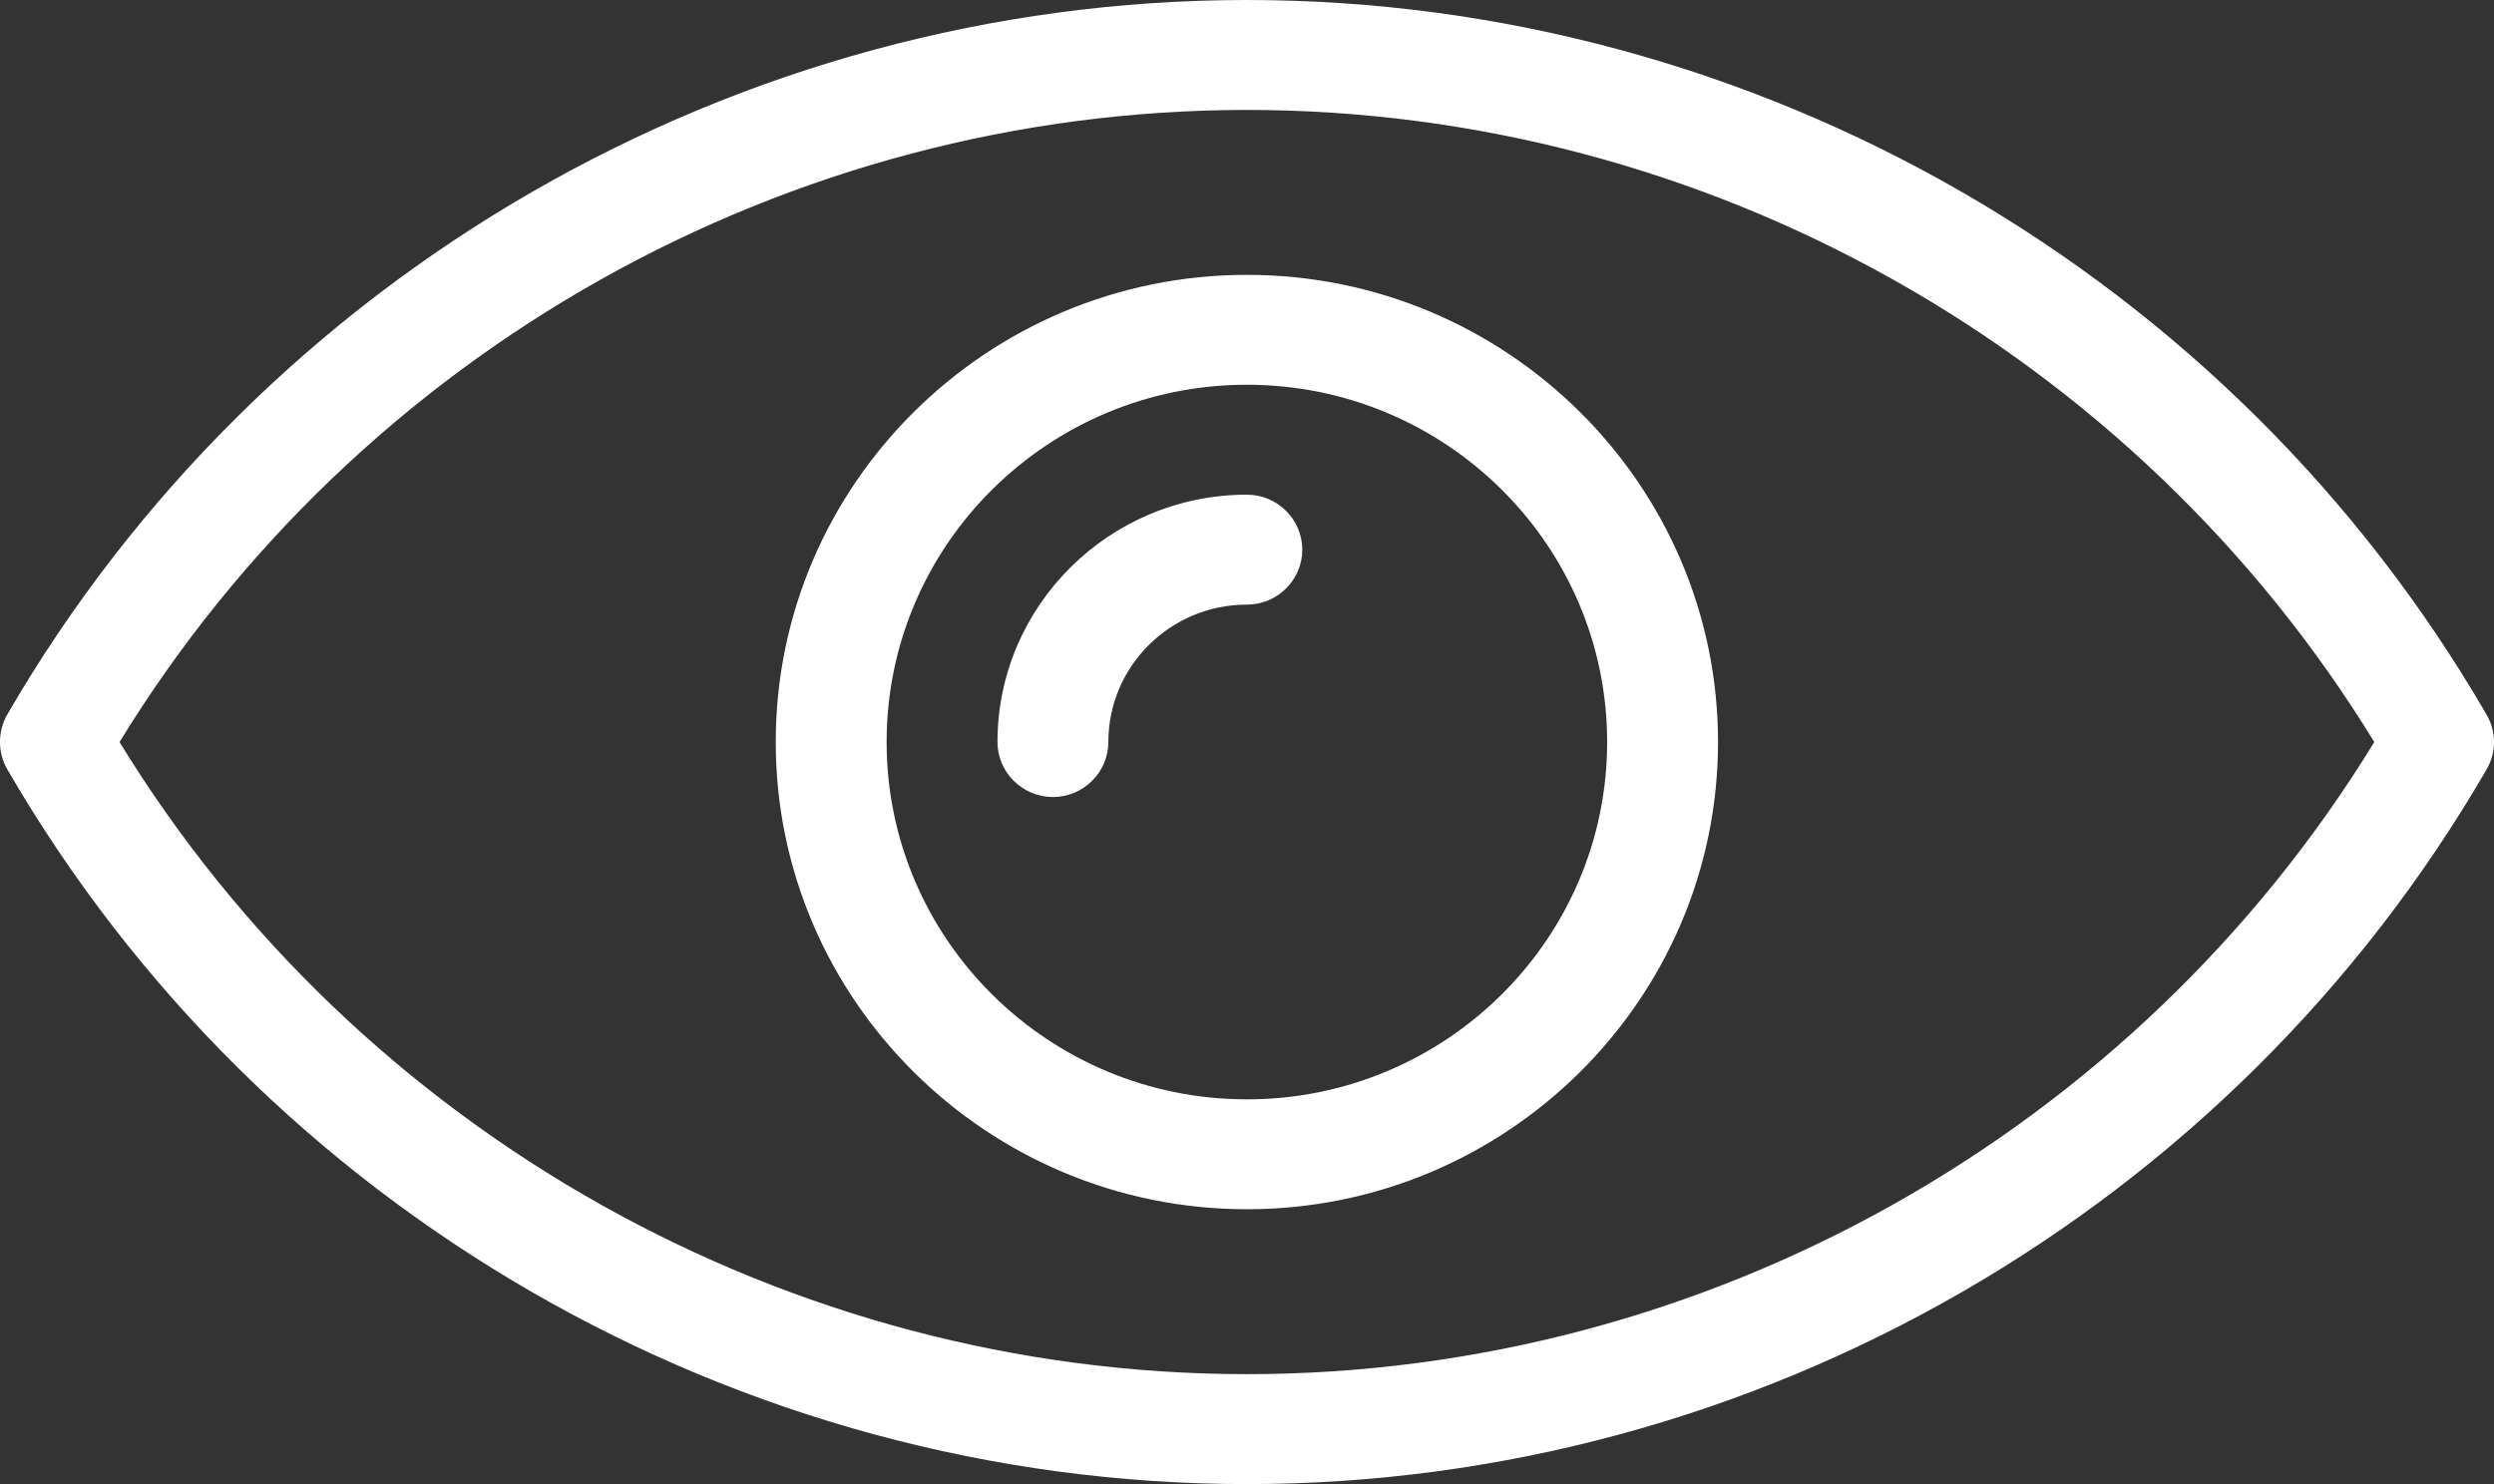 <svg width="42" height="25" viewBox="0 0 42 25" fill="none" xmlns="http://www.w3.org/2000/svg">
<rect x="0" y="0" width="42" height="25" fill="#333333" stroke="none"/>
<path d="M20.998 4.63C16.625 4.63 13.064 8.162 13.064 12.5C13.064 16.838 16.625 20.37 20.998 20.37C25.371 20.37 28.932 16.838 28.932 12.5C28.932 8.162 25.371 4.63 20.998 4.63ZM20.998 18.519C17.652 18.519 14.931 15.819 14.931 12.5C14.931 9.18 17.652 6.481 20.998 6.481C24.345 6.481 27.065 9.18 27.065 12.5C27.065 15.819 24.345 18.519 20.998 18.519ZM21.931 9.259C21.931 9.769 21.512 10.185 20.998 10.185C19.71 10.185 18.665 11.222 18.665 12.5C18.665 13.009 18.245 13.426 17.731 13.426C17.218 13.426 16.798 13.009 16.798 12.5C16.798 10.204 18.683 8.333 20.998 8.333C21.512 8.333 21.931 8.75 21.931 9.259ZM41.874 12.037C37.571 4.611 29.572 0 20.998 0C12.425 0 4.426 4.611 0.122 12.037C-0.041 12.324 -0.041 12.676 0.122 12.958C4.426 20.389 12.425 25 20.998 25C29.572 25 37.571 20.389 41.874 12.963C42.042 12.676 42.042 12.324 41.874 12.037ZM20.998 23.148C13.27 23.148 6.045 19.083 2.013 12.5C6.045 5.917 13.27 1.852 20.998 1.852C28.727 1.852 35.951 5.917 39.984 12.5C35.951 19.083 28.727 23.148 20.998 23.148Z" fill="white"/>
</svg>
